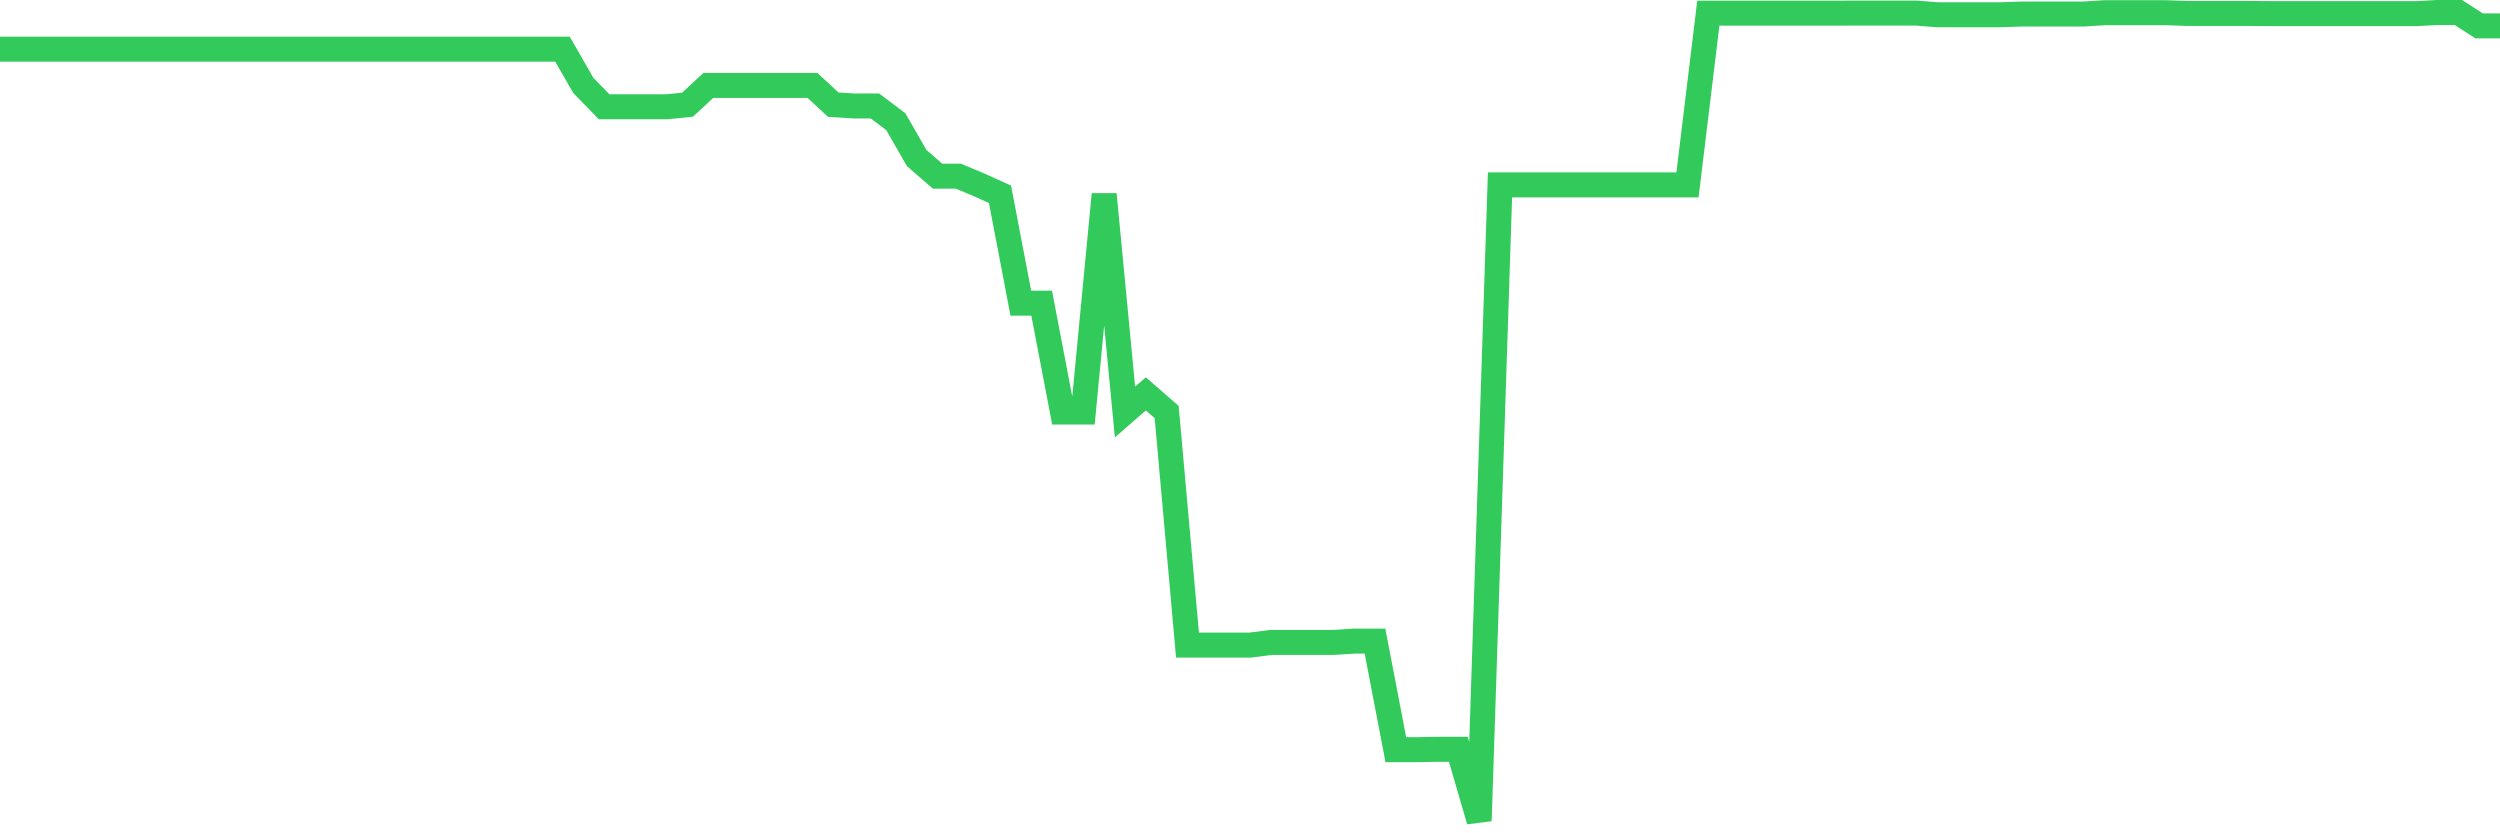 <svg
  xmlns="http://www.w3.org/2000/svg"
  xmlns:xlink="http://www.w3.org/1999/xlink"
  width="120"
  height="40"
  viewBox="0 0 120 40"
  preserveAspectRatio="none"
>
  <polyline
    points="0,2.359 1,2.359 2,2.359 3,2.359 4,2.359 5,2.359 6,2.359 7,2.359 8,2.359 9,2.359 10,2.359 11,2.359 12,2.359 13,2.359 14,2.359 15,2.359 16,2.359 17,2.359 18,2.359 19,2.359 20,2.359 21,2.359 22,2.359 23,2.359 24,2.359 25,2.359 26,2.359 27,2.359 28,4.101 29,5.126 30,5.126 31,5.126 32,5.126 33,5.026 34,4.101 35,4.101 36,4.101 37,4.101 38,4.101 39,4.101 40,5.026 41,5.087 42,5.087 43,5.843 44,7.585 45,8.455 46,8.455 47,8.875 48,9.326 49,14.552 50,14.552 51,19.777 52,19.777 53,9.326 54,19.777 55,18.906 56,19.777 57,30.965 58,30.965 59,30.965 60,30.965 61,30.837 62,30.837 63,30.837 64,30.837 65,30.773 66,30.773 67,35.985 68,35.985 69,35.965 70,35.965 71,39.4 72,8.875 73,8.875 74,8.875 75,8.875 76,8.875 77,8.875 78,8.875 79,8.875 80,8.875 81,8.875 82,0.631 83,0.631 84,0.631 85,0.631 86,0.631 87,0.631 88,0.631 89,0.63 90,0.63 91,0.63 92,0.63 93,0.709 94,0.709 95,0.709 96,0.709 97,0.675 98,0.675 99,0.675 100,0.675 101,0.611 102,0.611 103,0.611 104,0.611 105,0.646 106,0.646 107,0.646 108,0.646 109,0.654 110,0.654 111,0.654 112,0.654 113,0.654 114,0.654 115,0.654 116,0.654 117,0.6 118,0.6 119,1.244 120,1.244"
    fill="none"
    stroke="#32ca5b"
    stroke-width="1.2"
  >
  </polyline>
</svg>